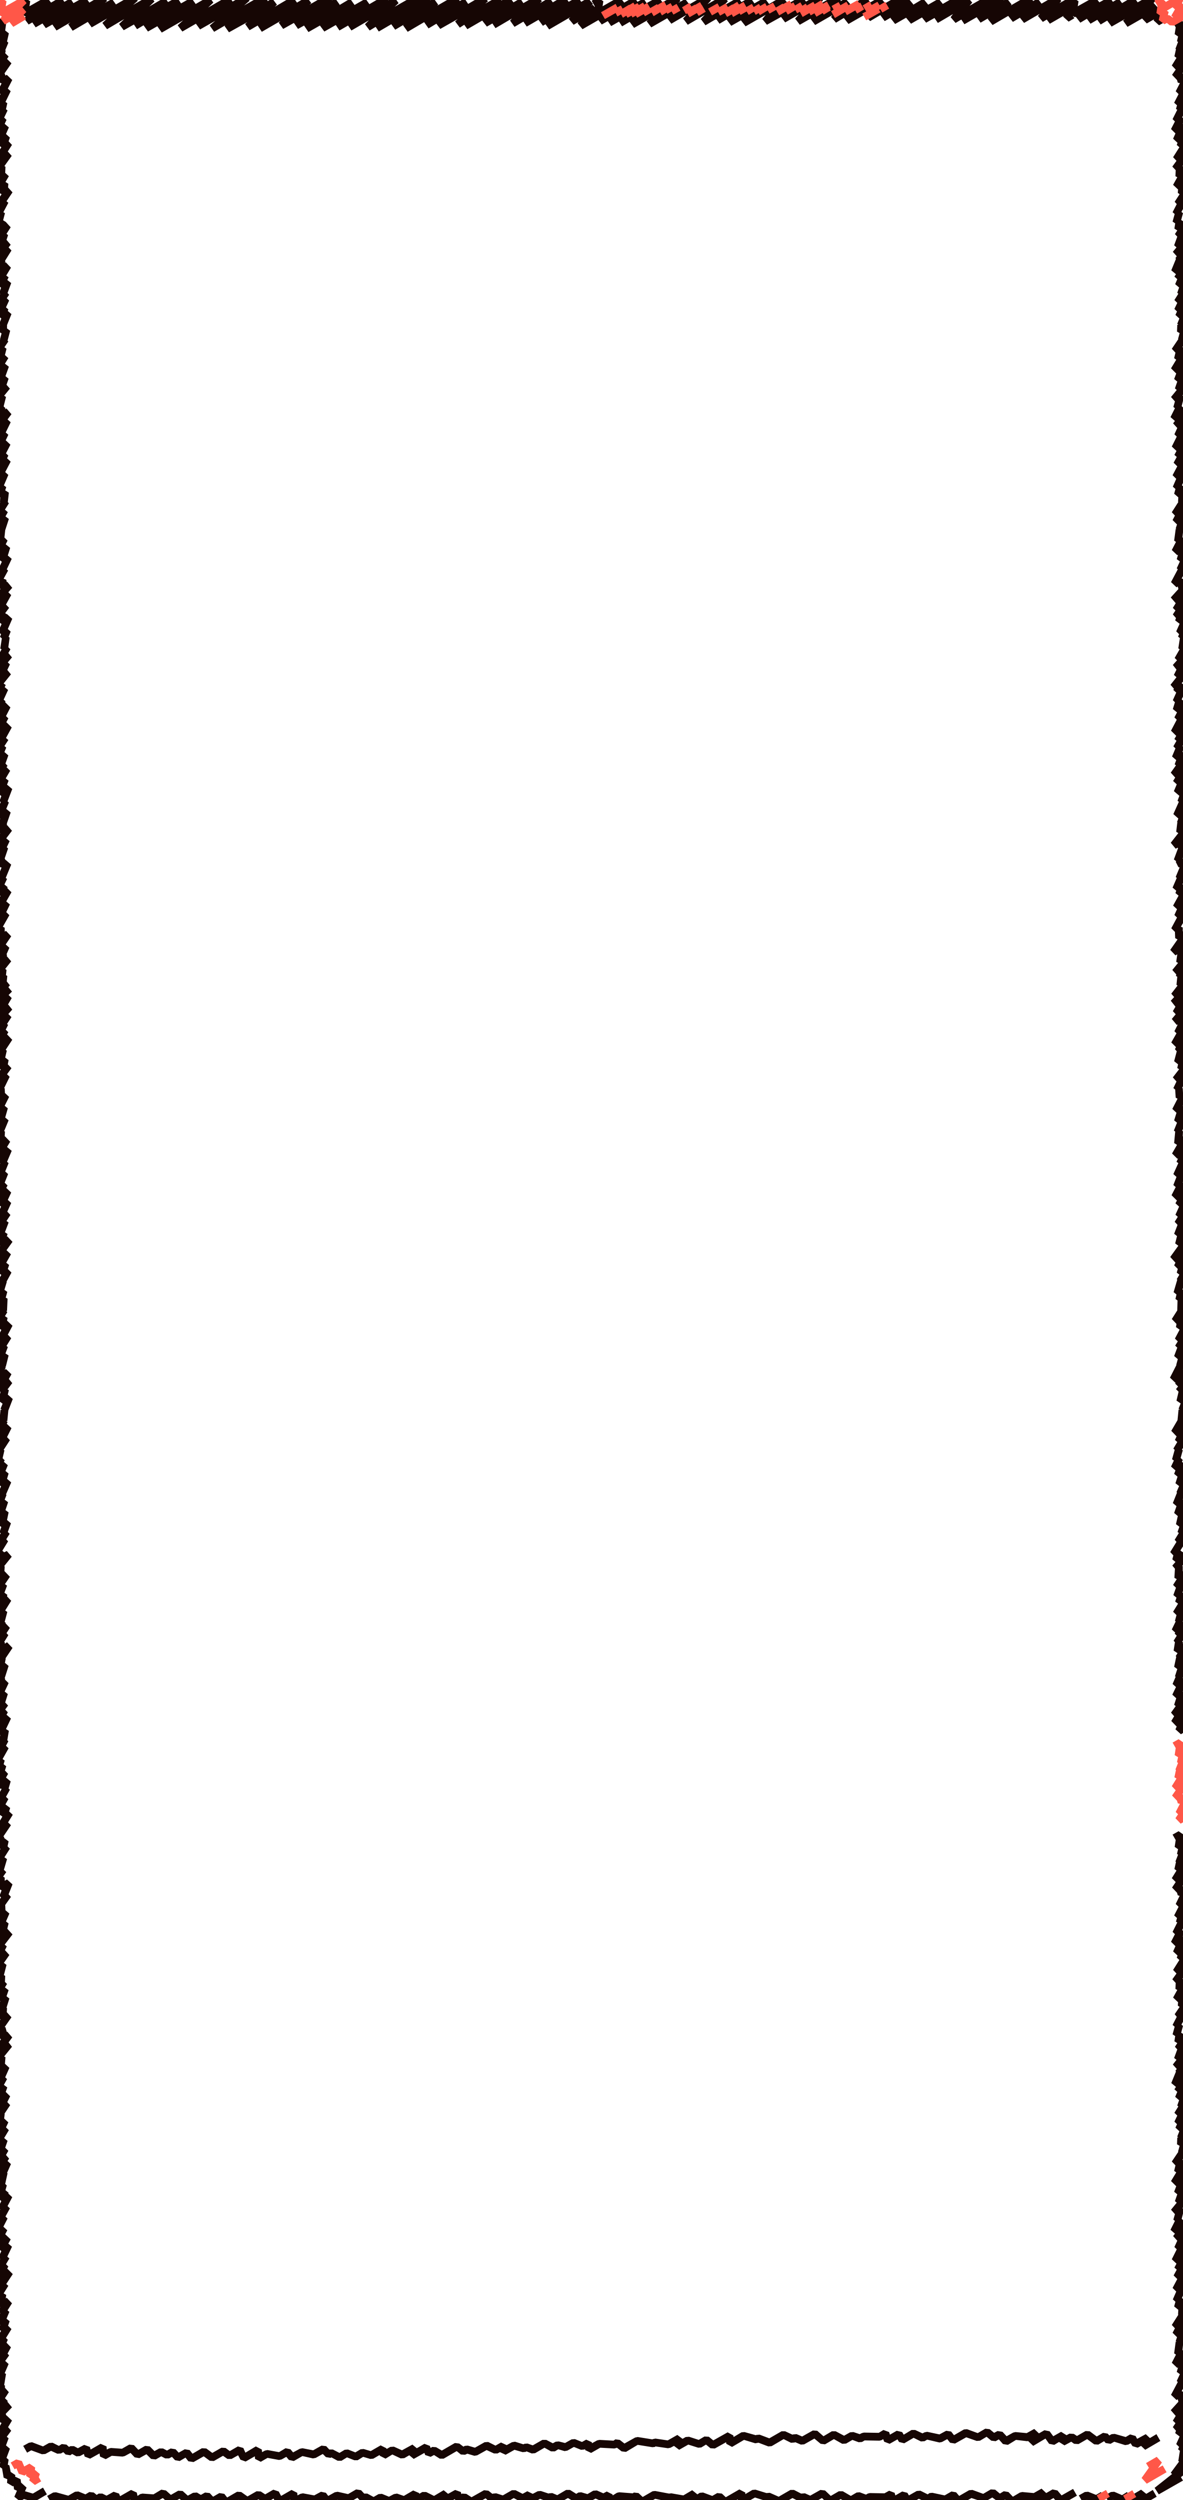 <?xml version="1.0" encoding="utf-8"?>
<!-- Generator: Adobe Illustrator 26.0.1, SVG Export Plug-In . SVG Version: 6.00 Build 0)  -->
<svg version="1.1" baseProfile="tiny" id="Layer_1" xmlns="http://www.w3.org/2000/svg" xmlns:xlink="http://www.w3.org/1999/xlink"
	 x="0px" y="0px" viewBox="0 0 454.1 959.1" overflow="visible" xml:space="preserve">
<g>
	<polygon fill="#160604" points="451.2,530.5 451.3,530.4 451.1,530.8 452.2,531.9 451.4,532.9 452.4,533.9 451.6,537.3 
		453.2,538.4 452.4,540.4 452.9,540.8 452.4,540.7 452,544.8 452,544.8 449.6,548.9 451.6,551 451.7,550.9 451,552.4 451.9,553.2 
		450.4,555.7 450.9,556.2 449.9,559.8 450.6,560.3 449.5,562.6 451.2,564.1 450.7,565.4 452,566.5 451.2,569 452.6,570.1 
		451.6,572.4 451.8,572.6 450.2,576.6 451.6,577.8 450.7,580.4 452.1,581.6 451.4,584.7 452.7,585.7 452,587.7 452.5,588.1 
		450.9,590.7 451.6,591.5 449.2,595.4 450.4,596.7 450,598.2 451.2,599.2 450,600.6 451,601.8 450.8,605.3 451.7,605.8 450.3,608 
		451.4,609.1 450.4,611.9 451.6,612.9 451.1,614.4 452.2,615.2 450.3,618.3 451.6,619.6 451,621.8 451.3,622 449.8,625.1 
		451.1,626.3 450.9,626.7 451.7,627.5 450.5,629.4 451,630 450.5,633.2 452,634.2 451.3,635.3 451.5,635.6 450.7,639.4 451.9,640.3 
		451,643.1 451.3,643.2 450.1,646 451.4,647.2 450,650.1 451.5,651.5 450.7,654 451.3,654.5 449.5,657 450.7,658.4 449.6,660.2 
		451.6,662.3 451.7,662.3 451.2,663.4 453.3,665.3 456.1,663.6 455.2,661.9 456.4,659.2 454.7,657.7 455.2,656.8 454.2,655.7 
		455.3,654.2 454.2,653 455.2,649.9 454,648.9 455.6,645.6 454.1,644.3 454.2,643.9 454,643.7 455.5,639 454.1,637.9 454.5,636.2 
		454.3,636.1 457,632.1 455,630 454,630.5 454.1,630 453.8,629.8 455.4,627.2 454.7,626.5 456.1,624.4 454.3,622.6 454.4,622.5 
		454,622.1 455,618.3 454.2,617.7 456.5,614 454.9,612.3 455,611.8 453.9,610.9 454.9,608.3 454.1,607.6 456,604.8 454,602.7 
		454,602.7 454,600.8 453.8,600.7 456.7,597.2 454.8,594.9 453.8,595.5 453.9,595.4 453.1,594.8 455.4,591.2 454.6,590.4 
		455.9,588.3 455.2,587.6 456.4,584.3 454.9,583 455.6,580.1 454.3,579.2 455.3,576.3 454,575.2 454.7,573.4 454.5,573.2 
		456.5,568.6 454.9,567.2 455.5,565.2 454.3,564.3 455.2,562 453.7,560.8 454,560.1 453.2,559.3 454,556.4 453.7,556.1 456,552.4 
		454.9,551.3 456.6,547.8 454.8,546.1 455.1,545.6 454.6,545.1 455,545.1 455.4,541 455.4,541 457.1,536.6 455.2,535 455.6,533.3 
		455.1,532.9 456.9,530.5 455.6,529 456.6,527.1 454.5,525.1 454,525.4 454.5,524.6 454.2,524.3 454.4,524.4 455.5,520 454.4,519.1 
		455.2,516.7 454.7,516.2 456.6,513.3 455.2,511.9 457,508.5 454.9,506.5 455.1,505.5 454.1,504.8 455.1,503.3 454.6,502.8 
		454.9,502.8 455.1,498.2 454.4,497.8 455,495.6 453.9,494.7 454.8,491.7 454.7,491.6 456.7,488.1 455.3,486.7 455.7,485.2 
		454.6,484.4 456.4,481.1 454.7,479.6 457,476.4 455,474.2 454.8,474.3 455.1,473.3 454.2,472.6 455.5,468.9 454.7,468.3 456.2,466 
		455,464.7 456.5,461.4 455.2,460.2 456.5,457.4 454.6,455.7 455.1,454.7 454,453.6 455.3,450.4 454.2,449.3 455.5,446.2 
		454.9,445.6 456.7,441.5 454.9,439.9 456.1,437.9 454.1,435.9 454,435.9 454.1,434 453.8,433.8 455.5,429.7 454.2,428.6 
		455.2,425.1 454,424.2 455.7,420.7 454.1,419.2 454,417.5 453.8,417.3 456,413.1 454.9,412.1 456.6,409.8 455.3,408.3 455.6,406.6 
		454.2,405.6 454.8,403 454.4,402.7 456.9,398.8 454.9,396.7 455.4,395.9 454.4,395 455.3,393.1 454.9,392.7 456.6,390.2 
		455.4,388.9 456.9,387.2 455.3,385.2 456.7,382.8 455.6,381.7 456.8,380.3 455.4,378.6 456,377.9 454.8,376.5 455,374.4 454.5,374 
		454.7,372 454.2,371.7 456.5,368.7 454.8,366.7 454.9,366.2 454.7,366 455.8,363.6 454.4,362.3 456.5,359.2 454.5,357 454,357.3 
		454,355.8 453.3,355.5 455.9,351 454.6,349.8 456,347 454.6,345.7 456.6,342.2 455,340.6 455.1,340.2 453.9,339.2 454.9,337.2 
		454.4,336.7 456.5,331.7 454.4,329.8 454.3,329.8 454,329.3 455.3,325.4 454.8,325 455.9,322.6 454.7,321.5 456.9,318.7 
		454.9,316.4 454.8,316.5 454.9,315.9 454.8,315.9 456.3,311.6 454.6,310.2 455.7,307.8 455.1,307.4 456.9,302.6 454.9,301 
		455.5,299.5 454.4,298.5 456.1,295.6 454.7,294.2 455.1,293.7 454.3,292.8 455.4,289.7 453.9,288.4 454.6,286.7 453.9,286.2 
		455.4,283.8 454.5,283 456.8,279 454.7,277 454.6,277.1 455.4,275.5 454.5,274.6 456.2,271.3 454.2,269.4 454.3,268.9 453.6,268.3 
		455.3,264.7 454.1,263.6 454.4,262.7 453.6,262.1 456.4,258.6 455,256.9 456,254.8 455.2,254 456.8,252.1 455.4,250.5 456.2,249 
		455.4,248.2 455.9,244.6 455.5,244.3 456.3,242.2 455.2,241.2 456.9,237.3 454.8,235.4 454.7,235.5 454.2,235.1 455.7,233.1 
		454.5,231.8 456.5,228.2 455.4,227.1 456.9,225.4 455,223.1 454.8,223.2 454.6,222.3 453.6,221.9 455.3,218.8 454.8,218.4 
		456.7,214.3 455.3,213.1 456.1,210.1 454.4,208.8 455.1,207.4 453.9,206.1 454.2,203.3 454.2,203.3 455.6,199 454.3,198 
		455.2,196.5 454.1,195.4 455.6,193.1 455.2,192.6 455.6,188.9 454.2,188 454.6,186.8 453.7,186.2 455.4,182.1 454.2,181 
		456.3,177.1 454.9,175.7 455.4,174.8 454.5,173.9 456.2,170.5 454.4,168.8 455.4,166.8 454.5,165.9 456.3,162 455.1,160.9 
		456.6,158.8 454.7,156.6 454.1,157 454.3,156.5 453.6,155.8 454.5,152.2 453.9,151.7 456,149.1 454.7,147.5 455.5,145.2 
		454.3,144.2 455.6,140.7 454.1,139.5 455.4,137.4 454.1,136.1 454.7,133.8 453.9,133.1 455.4,130.9 455.1,130.7 456.1,126.9 
		454.9,125.9 454.9,124.7 454.9,124.7 456.6,120.5 455.2,119.3 455.4,118.7 454.5,117.8 455.7,115.2 454.8,114.4 455.7,113 
		455.1,112.3 456.5,108.6 455,107.4 455.5,106.3 454.6,105.6 456.4,102.6 454.4,100.5 454.1,100.7 454.3,100.1 454.1,100 456.6,96 
		455.5,94.9 456.3,93.9 454.7,92 455.3,90.1 454.7,89.6 456.3,87.1 454.3,85 454.2,85.1 454.2,84.9 453.4,84.4 454.1,81.8 
		453.5,81.3 455.4,77.8 454.7,77.1 457,73.7 455.3,71.8 455.4,70.4 454.3,69.8 455.6,67.5 454.2,66.2 454.3,63.9 453.9,63.7 
		456.7,59.7 455.2,58.1 456.8,55.5 455.5,54.1 456,52.7 454.5,51.4 455.6,48.9 454,47.4 454.7,45.9 453.8,45 455.1,42.3 454.5,41.8 
		455,39.6 454.3,39 456.3,35 455.2,33.9 456.9,30.6 454.8,28.6 454.3,28.9 454,28.1 453.9,28.1 456.6,24.3 454.9,22.5 455.5,21.6 
		454.2,20.3 454.4,19.4 454.2,19.3 455.4,16.3 454.9,15.9 455.6,12.7 454.2,11.6 454.6,8.6 452.4,7.1 450.1,8.4 451.3,10.5 
		450.9,13.1 452.2,14 451.8,15.8 452.2,16.1 451.2,18.7 451.4,18.9 450.8,21.6 451.6,22.2 449.8,25.1 451.3,26.7 449.9,28.7 
		451.8,30.7 452.1,31.7 452.9,31.9 451.3,35 452.4,36.1 450.7,39.4 451.8,40.4 451.4,41.8 451.9,42.1 450.1,45.7 451,46.6 
		449.5,49.5 451.2,51.2 450.3,53.2 452,54.8 451.7,55.6 452.7,56.5 450.3,60.3 451.6,61.7 450,63.9 451.3,65.3 451.2,67.6 451.9,68 
		450.3,70.9 452.2,72.7 452.1,74 452.8,74.5 450.9,77.4 451.7,78.3 450.1,81.4 450.9,82.1 450.1,85 451.1,85.7 450.8,87.7 
		451.9,88.4 451,89.8 451.9,90.8 450.7,94.1 451.6,94.9 450.2,96.6 451.7,98.3 451.2,99 451.4,99.3 449.6,103.7 451.4,105.2 
		450.8,106.1 451.9,107.1 451.1,109 452.6,110.3 451.9,112.3 452.3,112.7 450.8,115.1 451.9,116.2 450.8,118.5 451.8,119.5 
		451.2,120.8 452.7,122.2 451.9,124.2 452.3,124.6 451.9,124.6 451.8,127.2 452.8,127.8 452.2,130 452.3,130.1 449.8,133.8 
		451.2,135.3 450.7,137.4 451.5,138 449.5,141.3 451.5,143.3 450.7,145.4 451.9,146.4 451,149 451.7,149.6 449.5,152.3 451,154 
		450.4,156.1 451,156.6 449.3,160 451,161.5 450.3,162.4 451.9,164.2 450.8,166.6 451.7,167.5 449.8,171.3 451.6,173 450.8,174.5 
		451.7,175.3 450.5,177.5 451.9,178.9 450.1,182.3 451.5,183.7 450.2,186.7 451.2,187.6 450.7,189.4 452.3,190.8 452.2,192.5 
		452.3,192.6 449.8,196.5 451,197.8 450.1,199.5 451.8,201.2 451.3,202.7 451.6,203 451.3,202.9 450.7,207.4 451.4,207.9 449.8,211 
		451.9,213 452.2,212.8 451.7,214.5 452.9,215.4 451.7,218 452.1,218.4 449.5,223.3 451.6,225.3 452.1,225 452.3,225.9 452.4,225.9 
		449.4,229.2 451.3,231.4 450.2,233.2 451.2,234.2 450.2,235.7 451.4,237.1 451.1,238 452.8,239.3 451.5,242.2 452.6,243.3 
		452.2,244.2 452.9,244.8 452.3,248.7 452.8,249.1 450.9,252.4 451.8,253.3 450.2,255.1 451.6,256.9 450.6,258.9 451.6,259.8 
		449.3,262.7 450.6,264.2 450.4,264.7 451.5,265.7 450.2,268.6 451,269.4 450.2,272 451.8,273.3 450.8,275.2 451.7,276.1 
		449.5,280.3 451.5,282.3 450.8,283.5 451.6,284.2 450.4,286.3 451.2,287.1 449.9,290.2 451.5,291.6 450.9,293.2 451.4,293.6 
		449.4,296.4 451.1,298.3 450.3,299.6 451.7,300.9 450.6,303.5 452.7,305.3 452,307.2 452.5,307.6 450.4,312.3 452.3,314 
		451.8,315.4 452.1,315.6 451.9,315.6 451.5,319.1 452.3,319.6 449.4,323.3 451.3,325.6 452,325.2 452.2,325.4 450.6,329.7 
		451.5,330.4 451.3,330.6 452.3,332.6 452.8,332.8 451.3,336.4 451.7,336.8 450.1,340.5 451.5,341.7 451.2,342.6 452.4,343.6 
		450.3,347.4 451.8,348.8 450.8,351 451.8,352 449.6,356.1 451,357.5 451.1,359.9 452,360.4 449.2,364.4 451.2,366.5 451.9,366.1 
		451.5,369 452.2,369.4 450,372.1 451.5,373.8 451.4,374.4 451.9,374.7 451.6,377.8 452,378.1 449.6,381.2 450.7,382.5 449.4,383.9 
		451.2,386.2 450.2,387.9 451.3,389.1 449.8,390.9 451.7,393.2 452.1,393 450.8,395.6 451.6,396.4 449.6,399.9 451.4,401.7 
		451,402.5 451.7,403.3 450.7,407.1 452.2,408.3 451.9,409.7 452.6,410.2 450.2,413.3 451.6,414.9 450.4,417.4 451.1,418 
		451.3,421.1 452,421.5 450,425.4 451.6,426.9 450.7,429.8 451.8,430.7 450.6,433.7 451.1,434.1 450.7,438.5 451.8,439.2 
		449.9,442.5 451.9,444.5 452.2,444.4 451.6,445.7 452.3,446.2 450.4,450.4 451.6,451.5 450.4,454.6 451.3,455.4 449.7,458.5 
		451.7,460.5 451.8,460.5 451.2,461.6 452.6,462.9 451.2,466 452.1,466.8 450.9,468.7 452,469.9 450.7,473.3 451.8,474.2 451.1,477 
		452.3,477.9 449.2,482.2 451.2,484.4 451.2,484.4 450.7,485.4 452.1,486.8 451.7,488.2 452.7,489 451.7,490.7 451.9,490.9 
		450.5,495.7 451.6,496.6 451.2,498.3 452,498.9 451.9,502.7 451.9,502.7 449.8,506 451.6,507.9 451.4,509.1 452.8,510.1 451,513.5 
		452.1,514.6 451.1,516.2 451.9,517 450.7,520.2 452.1,521.4 451.5,523.6 451.6,523.6 449.1,528.5 	"/>
	<polygon fill="#160604" points="440,956.7 438,955.1 433.6,957.7 432.6,956 430.7,957.2 427.7,955.9 426.4,956 424.1,957.3 
		425.6,959.9 427.2,959 430.2,960.2 431.5,960.1 433,959.3 433.9,960.9 436.6,959.4 438.6,960.9 444,957.8 442.5,955.2 	"/>
	<polygon fill="#160604" points="455.3,767.2 455.4,765.8 454.3,765.2 455.6,762.9 454.2,761.6 454.3,759.3 453.9,759.1 
		456.7,755.1 455.2,753.5 456.8,750.9 455.5,749.5 456,748.1 454.5,746.8 455.6,744.2 454,742.8 454.7,741.3 453.8,740.4 
		455.1,737.7 454.5,737.2 455,735 454.3,734.4 456.3,730.4 455.2,729.3 456.9,726 454.8,724 454.3,724.3 454,723.5 453.9,723.5 
		456.6,719.7 454.9,717.9 455.5,717 454.2,715.7 454.4,714.8 454.2,714.7 455.4,711.7 454.8,711.3 455.6,708.1 454.2,707 454.6,704 
		452.4,702.5 450.1,703.8 451.3,705.9 450.9,708.5 452.2,709.4 451.8,711.2 452.2,711.5 451.2,714.1 451.4,714.3 450.8,717 
		451.6,717.6 449.8,720.5 451.3,722 449.9,724.1 451.8,726.1 452.1,727.1 452.8,727.3 451.3,730.4 452.4,731.5 450.7,734.8 
		451.8,735.8 451.4,737.2 451.9,737.5 450.1,741.1 451,742 449.5,744.9 451.2,746.6 450.3,748.6 452,750.2 451.7,751 452.7,751.9 
		450.3,755.7 451.6,757.1 450,759.3 451.3,760.7 451.2,763 451.9,763.4 450.3,766.3 452.2,768.1 452.1,769.4 452.8,769.9 
		450.9,772.7 451.7,773.7 450.1,776.8 450.9,777.5 450.1,780.4 451.1,781.1 450.8,783.1 451.9,783.8 451,785.2 451.9,786.2 
		450.7,789.5 451.6,790.2 450.2,792 451.7,793.7 451.2,794.4 451.4,794.7 449.6,799.1 451.4,800.6 450.8,801.5 451.9,802.5 
		451.1,804.4 452.6,805.7 451.9,807.7 452.3,808.1 450.8,810.5 451.9,811.6 450.8,813.9 451.8,814.9 451.2,816.2 452.7,817.6 
		451.9,819.6 452.3,820 451.9,820 451.8,822.6 452.8,823.2 452.2,825.4 452.3,825.5 449.8,829.2 451.2,830.7 450.7,832.8 
		451.5,833.4 449.5,836.7 451.5,838.7 450.7,840.8 451.9,841.8 451,844.4 451.7,845 449.5,847.7 451,849.4 450.4,851.5 451,852 
		449.3,855.4 451,856.9 450.3,857.8 451.9,859.6 450.8,862 451.7,862.9 449.8,866.7 451.6,868.4 450.8,869.9 451.7,870.7 
		450.5,872.9 451.9,874.3 450.1,877.7 451.5,879.1 450.2,882.1 451.2,883 450.7,884.8 452.3,886.1 452.2,887.9 452.3,888 
		449.8,891.9 451,893.2 450.1,894.9 451.8,896.6 451.3,898.1 451.7,898.4 451.3,898.3 450.7,902.8 451.4,903.3 449.8,906.4 
		451.9,908.4 452.2,908.2 451.7,909.9 452.9,910.8 451.7,913.4 452.1,913.8 449.5,918.7 451.6,920.7 452.1,920.4 452.3,921.3 
		452.4,921.3 449.4,924.6 451.3,926.8 450.2,928.6 451.2,929.6 450.2,931.1 451.4,932.5 451.1,933.4 452.8,934.7 451.5,937.6 
		452.6,938.7 452.2,939.6 452.9,940.2 452.3,944.1 452.6,944.3 449.4,948.6 449.9,949.1 443.2,954.4 444.8,956.9 454.1,951.6 
		453.3,950.3 456.6,947.7 455.3,945.7 456.1,944.6 455.4,943.8 455.9,940 455.5,939.7 456.3,937.6 455.2,936.6 456.9,932.7 
		454.8,930.8 454.7,930.9 454.2,930.5 455.7,928.5 454.5,927.2 456.5,923.6 455.4,922.5 456.9,920.8 455,918.5 454.8,918.6 
		454.6,917.7 453.6,917.3 455.3,914.2 454.8,913.7 456.7,909.7 455.3,908.5 456.1,905.5 454.4,904.2 455.1,902.8 453.9,901.5 
		454.2,898.7 454.2,898.7 455.6,894.4 454.3,893.4 455.2,891.9 454.1,890.8 455.6,888.4 455.2,888 455.6,884.3 454.2,883.4 
		454.6,882.2 453.7,881.6 455.4,877.5 454.2,876.4 456.3,872.5 454.9,871.1 455.4,870.2 454.5,869.3 456.2,865.9 454.4,864.2 
		455.4,862.2 454.5,861.3 456.3,857.4 455.1,856.3 456.6,854.2 454.7,852 454.1,852.4 454.3,851.9 453.6,851.2 454.5,847.6 
		453.9,847.1 456,844.4 454.7,842.9 455.5,840.6 454.3,839.6 455.6,836.1 454.1,834.9 455.4,832.8 454.1,831.5 454.7,829.2 
		453.9,828.5 455.4,826.3 455.1,826.1 456.1,822.3 454.9,821.3 454.9,820.1 454.9,820.1 456.6,815.9 455.2,814.7 455.4,814.1 
		454.5,813.2 455.7,810.6 454.8,809.8 455.7,808.4 455.1,807.7 456.5,804 455,802.8 455.5,801.7 454.6,801 456.4,798 454.4,795.9 
		454.1,796.1 454.3,795.5 454.1,795.4 456.6,791.4 455.5,790.3 456.3,789.2 454.7,787.3 455.3,785.5 454.7,785 456.3,782.5 
		454.3,780.4 454.2,780.5 454.2,780.3 453.4,779.8 454.1,777.2 453.5,776.7 455.4,773.2 454.7,772.5 457,769.1 	"/>
	<polygon fill="#160604" points="420.7,957.1 417.7,955.9 416.4,956 414.1,957.3 415.6,959.9 417.2,959 420.2,960.2 421.5,960.1 
		424.1,958.6 422.6,956 	"/>
	<polygon fill="#160604" points="407.5,957.3 405.9,955.4 404,955 401.6,956.4 399.8,954.7 396.8,956.4 392.4,956 391.5,956.2 
		388.8,957.8 387.1,956 385.3,955.7 383.8,956.6 382,955.1 380.3,955 377.4,956.7 373.3,955.2 372,955.3 368.2,957.5 367,956.1 
		365.2,955.8 362.6,957.3 357.9,956.3 356.8,956.4 356.1,956.9 353.3,955.5 351.9,955.6 348.9,957.3 348.3,956.3 346.3,955.8 
		343.7,957.3 343.4,956.3 341.3,955.5 339.5,956.5 333.9,956.4 333.1,956.6 332.4,957 330,956.1 328.8,956.2 326.6,957.5 
		323.5,955.7 322,955.7 318.9,957.5 316.7,955.4 314.9,955.2 311,957.4 309,956.5 307.6,956.6 307.5,956.6 304.8,955.2 303.4,955.2 
		298.9,957.8 295.5,956.3 294.2,956.4 290,955.1 288.8,955.2 286.1,956.8 286.1,956.2 283.8,955 278.6,958 277.1,956.6 275.3,956.4 
		273.4,957.5 269.9,956.2 268.6,956.3 267.7,956.9 265.7,955.3 262.3,957.3 257.7,956.5 256.8,956.6 251.5,955.6 250.5,955.7 
		246.7,957.9 245.1,956.4 243.3,956.2 242.9,956.5 237.7,956.1 236.8,956.3 235.2,957.3 235.1,956.9 232.9,955.8 231.6,956.5 
		229.1,955.4 227.7,955.5 225.5,956.8 223.1,956.1 222,956.2 221.2,956.7 218.8,955.2 217.3,955.2 213.9,957.2 212,956.4 
		210.7,956.5 210.6,956.6 207.6,955.6 206.4,955.7 204.5,956.7 202.4,955.7 200.6,956.7 197.9,955.3 196.5,955.3 193,957.3 
		190.5,956.5 189.3,956.6 189,956.7 187.5,955.5 185.8,955.3 181,958 179,956.7 177.4,956.6 177.1,956.8 176.9,956 174.7,955.2 
		172,956.7 170.3,955.3 166.6,957.5 163.6,956 162.1,956 160.9,956.7 160.9,956.4 158.6,955.4 155,957.5 152.4,956.6 151.2,956.8 
		149.3,957.8 146.6,956.7 145.3,956.8 143.4,957.9 141,956.6 139.8,956.6 138.6,955.3 136.7,955 133.6,956.8 129.6,955.9 
		128.5,956.1 126,957.5 125.1,956.3 123.2,955.9 120.6,957.3 116.3,956.5 115.3,956.7 114.2,957.3 114.1,956.3 111.9,955.2 
		107.9,957.5 107,955.8 104.9,955.1 101.8,956.9 100.1,955.8 98.5,955.7 95,957.7 92.6,956 91,955.9 87.2,958.1 86.1,956.7 
		84.2,956.4 81.8,957.8 80.5,956.4 78.7,956.2 77.1,957.1 75.6,956.2 74.1,956.3 72.1,957.4 70.1,955.6 68.4,955.5 65.6,957.1 
		63.7,955.4 61.9,955.1 58.9,956.9 54.7,956.6 53.8,956.8 52.8,957.5 52.5,956.2 50.3,955.2 46.1,957.6 45.7,956.6 43.6,955.9 
		40.9,957.4 39.3,956.6 37.9,956.6 37.1,957.1 36,956.2 34.3,956 32.8,956.9 30.1,955.8 28.8,955.9 26.2,957.4 21.5,956.1 
		20.4,956.2 18.1,957.5 19.6,960.1 21.3,959.1 25.9,960.5 27.1,960.3 29.7,958.8 32.3,959.9 33.6,959.8 34.9,959.1 35.9,960.1 
		37.7,960.2 38.7,959.6 40.3,960.4 41.7,960.4 43.5,959.4 43.9,960.4 46.1,961.1 50,958.9 50.3,960.1 52.5,961.1 54.9,959.7 
		59.2,959.9 60,959.7 62.5,958.3 64.3,960 66.1,960.2 68.9,958.6 71,960.4 72.7,960.6 74.9,959.3 76.4,960.1 77.9,960.1 79.1,959.4 
		80.4,960.7 82.3,961 84.6,959.6 85.8,961 87.7,961.3 91.6,959 94,960.7 95.7,960.8 99.2,958.8 100.9,959.9 102.5,960 105,958.5 
		105.9,960.3 108,960.9 111.4,958.9 111.5,959.9 113.8,961.1 116.3,959.6 120.7,960.4 121.7,960.2 123.5,959.2 124.4,960.4 
		126.4,960.8 129.5,959 133.5,959.9 134.6,959.7 137.2,958.2 138.3,959.4 140.2,959.7 140.3,959.6 142.7,960.9 144.2,960.9 
		146.1,959.8 148.8,960.9 150.2,960.8 152.1,959.7 154.8,960.5 156,960.4 158.2,959.1 158.3,959.4 160.5,960.4 163,959 166,960.5 
		167.4,960.5 169.1,959.5 170.8,960.9 174.6,958.7 174.8,959.5 177,960.3 178.1,959.7 180.1,961.1 181.7,961.1 186.4,958.4 
		187.8,959.7 189.6,959.9 190.2,959.5 192.8,960.4 194,960.2 197.2,958.3 199.9,959.8 201.3,959.7 202,959.4 204.1,960.5 
		207.3,958.6 210.2,959.7 211.5,959.5 211.5,959.5 213.4,960.3 214.7,960.2 218,958.3 220.3,959.7 221.9,959.7 222.9,959.1 
		225.2,959.8 226.4,959.7 228.6,958.5 231.1,959.6 232.4,959.5 232.5,959.9 234.7,961 237.9,959.1 243.1,959.5 243.8,959.4 
		245.4,960.9 247.2,961.1 251.5,958.6 256.7,959.7 257.7,959.5 262.3,960.3 263.3,960.1 264.3,959.6 266.3,961.1 269.5,959.3 
		273,960.6 274.3,960.4 275.9,959.5 277.4,960.9 279.2,961.1 283.2,958.8 283.2,959.4 285.4,960.6 289.8,958.1 293.9,959.4 
		294.9,959.3 298.4,960.9 299.8,960.8 304.2,958.3 306.9,959.7 308.3,959.6 308.4,959.6 310.4,960.5 311.8,960.4 315.5,958.3 
		317.7,960.4 319.5,960.6 322.7,958.7 325.8,960.5 327.3,960.5 329.6,959.2 332,960 333.3,959.9 334.2,959.4 339.8,959.5 
		340.6,959.3 341.2,959 341.5,960 343.6,960.8 346.5,959.1 347.1,960.1 349.2,960.6 352.7,958.6 355.5,959.9 356.9,959.9 
		357.8,959.3 362.5,960.3 363.6,960.2 365.6,959 366.7,960.4 368.6,960.8 372.9,958.3 377.1,959.7 378.3,959.6 380.9,958.1 
		382.8,959.5 384.4,959.7 385.8,958.9 387.5,960.7 389.3,961 392.6,959.1 397,959.5 397.5,959.3 399.4,961.1 404.4,958.3 
		405.9,960.2 407.8,960.6 413.4,957.4 411.9,954.8 	"/>
	<polygon fill="#160604" points="420,937.7 421.6,937.8 423.8,936.5 424.4,937.2 426.3,937.5 427.7,936.7 431.9,938 433.1,937.8 
		434,937.3 434.7,938.4 436.7,939 438,938.3 439.6,939.8 445.4,936.4 443.9,933.8 441.4,935.3 439.8,933.8 436.5,935.6 435.9,934.5 
		433.8,933.9 432.1,934.9 427.9,933.7 426.7,933.8 425.8,934.3 425.2,933.6 423.4,933.3 421,934.7 418.3,932.7 416.7,932.6 
		413.4,934.5 412.2,933.7 410.5,933.6 409.4,934.2 407.3,932.9 404.3,934.6 402.9,932.7 400.9,932.3 398.8,933.5 397,931.8 
		394.1,933.4 389.8,933 388.9,933.2 386.4,934.6 384.8,932.9 382.9,932.6 381.6,933.3 379.9,931.9 378.2,931.7 375.3,933.4 
		371.2,931.9 370,932 366.2,934.2 365.1,932.8 363.2,932.5 360.6,933.9 355.9,932.9 354.9,933.1 354.1,933.5 351.3,932.2 
		349.9,932.2 346.9,934 346.3,933 344.2,932.5 341.6,934 341.3,933 339.1,932.2 337.3,933.3 331.6,933.2 330.8,933.4 330,933.8 
		327.6,933 326.3,933.1 324,934.4 320.8,932.7 319.3,932.7 316.1,934.6 313.7,932.5 312,932.4 307.9,934.7 305.8,933.8 304.4,933.9 
		304.2,934 301.4,932.7 300,932.7 295.3,935.4 291.6,934 290.3,934.1 290.1,934.2 285.8,933 284.6,933.1 281.6,934.9 281.5,934.3 
		279.3,933.1 273.8,936.2 272.1,934.8 270.4,934.7 268.2,936 264.5,934.8 263.2,934.9 262,935.6 260,934.1 256.3,936.2 251.6,935.5 
		250.6,935.7 250.4,935.8 244.8,934.9 243.8,935.1 239.7,937.4 237.9,936 236.2,935.8 235.5,936.3 230.1,936 229.2,936.2 
		227.2,937.3 227.2,936.9 225,935.9 223.4,936.8 220.7,935.7 219.4,935.8 216.9,937.2 214.5,936.6 213.3,936.7 212.2,937.3 
		209.7,936 208.2,936 204.5,938.1 202.5,937.4 201.3,937.5 200.9,937.7 197.7,936.7 196.5,936.9 194.5,938 192.3,937 190.2,938.2 
		187.4,936.8 186,936.9 182.3,939 179.6,938.2 178.4,938.3 177.9,938.6 176.3,937.4 174.6,937.2 169.6,940.1 167.4,938.8 
		165.9,938.7 165.3,939.1 165,938.3 162.9,937.5 160,939.2 158.3,937.8 154.3,940 151.2,938.6 149.8,938.7 148.4,939.5 148.3,939.2 
		146.1,938.1 142.3,940.3 139.6,939.5 138.4,939.6 136.4,940.8 133.6,939.7 132.3,939.8 130.3,941 127.8,939.7 126.4,939.7 
		125.2,938.4 123.4,938.2 120.2,940 116.1,939.2 115.1,939.4 112.5,940.8 111.5,939.6 109.6,939.2 107.1,940.7 102.7,939.9 
		101.7,940.1 100.6,940.7 100.5,939.7 98.2,938.5 94.2,940.9 93.4,939.1 91.3,938.5 88.2,940.3 86.6,939.1 85,939 81.5,941 
		79.2,939.3 77.5,939.2 73.9,941.3 72.8,939.9 70.9,939.6 68.6,940.9 67.4,939.6 65.5,939.3 64.1,940.1 62.6,939.3 61.1,939.3 
		59.3,940.3 57.5,938.5 55.7,938.3 53.1,939.8 51.4,938 49.6,937.8 46.8,939.4 42.6,939.1 41.8,939.3 41,939.7 40.9,938.5 
		38.6,937.5 34.8,939.7 34.5,938.7 32.3,937.9 29.9,939.2 28.4,938.4 27,938.4 26.5,938.7 25.5,937.8 23.7,937.6 22.6,938.3 
		20.2,937.1 18.8,937.2 16.5,938.5 12.3,936.9 11.1,937.1 8.9,938.3 10.4,940.9 12,940 16.1,941.5 17.4,941.4 19.6,940.2 22,941.3 
		23.4,941.2 24.3,940.7 25.2,941.6 27,941.9 27.7,941.4 29.3,942.3 30.7,942.2 32.2,941.4 32.5,942.4 34.6,943.2 38.2,941.2 
		38.4,942.4 40.6,943.4 42.9,942.1 47,942.4 47.9,942.2 50.1,941 51.7,942.7 53.5,943 56.2,941.5 58,943.3 59.8,943.5 61.9,942.3 
		63.4,943.1 64.9,943.1 66,942.5 67.2,943.8 69,944.1 71.2,942.8 72.3,944.2 74.3,944.5 78.2,942.3 80.5,944 82.1,944.1 85.6,942.1 
		87.3,943.3 88.9,943.3 91.4,941.9 92.3,943.6 94.3,944.3 97.8,942.3 97.9,943.3 100.1,944.4 102.7,942.9 107.1,943.7 108.1,943.5 
		109.9,942.5 110.9,943.7 112.8,944.1 116.1,942.2 120.1,943.1 121.2,942.9 123.9,941.4 125.1,942.6 126.9,942.9 127.2,942.7 
		129.6,944 131.1,944 133.2,942.7 136,943.8 137.3,943.8 139.4,942.5 142.1,943.3 143.3,943.2 145.7,941.8 145.8,942.1 148,943.2 
		150.6,941.6 153.8,943.1 155.2,943 157.1,941.9 158.8,943.3 162.9,941 163.2,941.8 165.3,942.5 166.6,941.8 168.8,943.2 
		170.3,943.2 175.3,940.3 176.9,941.6 178.5,941.7 179.4,941.3 182.1,942.1 183.2,941.9 186.8,939.9 189.6,941.2 191,941.2 
		191.9,940.7 194.1,941.7 197.5,939.8 200.6,940.7 201.8,940.6 202.1,940.4 204.1,941.2 205.4,941.1 209,939 211.5,940.4 213,940.4 
		214.3,939.6 216.7,940.3 217.8,940.1 220.3,938.7 223,939.8 224.3,939.7 224.6,939.5 224.6,939.9 226.9,941 230.4,939 235.8,939.3 
		236.6,939.1 236.8,939 238.6,940.4 240.3,940.6 244.8,937.9 250.4,938.8 251.4,938.7 251.6,938.5 256.4,939.2 257.4,939 
		258.7,938.3 260.7,939.8 264.2,937.8 268,939 269.2,938.9 271,937.8 272.7,939.2 274.4,939.3 278.7,936.9 278.8,937.5 281,938.7 
		285.6,936 289.9,937.3 291.1,937.1 291.2,937.1 294.9,938.5 296.2,938.4 300.8,935.7 303.6,937.1 305,937 305.3,936.9 307.4,937.8 
		308.7,937.7 312.6,935.5 315,937.5 316.7,937.7 320.1,935.7 323.3,937.5 324.8,937.4 327.2,936 329.6,936.9 330.9,936.8 
		331.9,936.2 337.6,936.3 338.4,936.1 339,935.7 339.4,936.7 341.5,937.5 344.5,935.8 345.1,936.8 347.1,937.3 350.7,935.2 
		353.5,936.6 354.9,936.5 355.9,935.9 360.6,937 361.6,936.8 363.6,935.7 364.7,937.1 366.6,937.4 370.9,935 374.9,936.4 
		376.2,936.3 378.7,934.8 380.5,936.3 382.2,936.5 383.4,935.8 385,937.6 386.9,937.9 390,936 394.3,936.5 394.6,936.4 396.6,938.3 
		401.3,935.5 402.7,937.5 404.7,937.9 406.5,936.8 408.6,938.1 411.2,936.7 412.3,937.5 414,937.6 417.3,935.7 	"/>
	<polygon fill="#160604" points="7.9,5.1 9.9,6.4 9.2,7 11,9.4 12.4,8.6 13.7,10.5 16.3,9 17.6,10.8 20.1,9.4 21.7,11.7 27,8.6 
		26.2,9.3 27.9,11.8 33.7,8.4 35.2,10.5 41.1,7.1 39.3,8.8 41.1,11.2 47.7,7.3 45.7,9.2 47.5,11.6 51.4,9.4 52.6,11.2 55.1,9.7 
		56.8,12.1 60.5,10 60.4,10.1 62.1,12.5 70.3,7.8 68.2,9.7 70,12.1 75.2,9.1 76.8,11.3 82.6,8 80.5,9.8 82.2,12.2 86.5,9.7 86.2,10 
		87.9,12.4 94.9,8.5 94.1,9.2 95.8,11.6 98.9,9.8 100.5,12.2 107.6,8.1 107,8.7 108.7,11.1 112.8,8.8 114.4,11.1 116.9,9.7 
		116.7,9.8 118.4,12.3 122.8,9.8 124.5,12.1 128.9,9.6 130.3,11.7 133.6,9.8 134.9,11.7 141.6,7.8 140.1,9.3 141.9,11.7 144.2,10.3 
		145.4,12.1 150.2,9.3 151.7,11.4 155.1,9.4 154.7,9.7 156.5,12.2 162.8,8.5 164.5,10.9 167.5,9.1 169,11.1 175.7,7.3 174.7,8.2 
		176.5,10.6 178.2,9.5 179.4,11.2 185.1,7.9 186.9,10.2 189,9 190.2,10.8 196.5,7.1 195.8,7.9 197.5,10.3 200.9,8.3 202.2,10.2 
		206.7,7.6 208.4,9.9 209.4,9.3 210.8,11.3 218.9,6.6 218.3,7.2 220.2,9.5 222.1,8.4 221.7,8.9 223.6,11.2 229.7,7.7 231,9.4 
		233.3,8.1 234.6,10 237.6,8.3 238.8,10.1 241.7,8.4 243.4,10.7 249,7.5 248.2,8.1 250,10.5 256.1,7 257.7,9.1 263.5,5.7 262.2,7.1 
		264,9.5 270.5,5.7 269,7.3 270.8,9.7 274.9,7.3 276.2,9.1 278.9,7.5 280.7,9.9 284.6,7.7 284.4,7.8 286.2,10.1 293.9,5.7 
		292.6,7.3 294.4,9.5 299.8,6.5 301.4,8.6 306.6,5.6 305.2,7.1 307,9.5 311.4,7 311.1,7.2 312.9,9.6 319.5,5.8 319,6.5 320.9,8.7 
		323.9,6.9 325.7,9.2 332.5,5.3 332,5.9 334,8.1 337.9,5.8 339.6,8.1 342,6.7 341.8,6.9 343.6,9.2 347.8,6.8 349.7,9.1 353.9,6.7 
		355.5,8.7 358.7,6.9 360,8.8 365.8,5.4 364.9,6.6 366.8,8.8 369,7.5 370.2,9.3 374.9,6.6 376.4,8.7 379.5,6.9 379.1,7.2 381,9.6 
		387,6.1 388.8,8.4 391.5,6.8 393.1,8.8 399.1,5.3 398.4,6.1 400.3,8.4 401.8,7.5 403,9.1 408.2,6.1 408.1,6.4 410.2,8.3 412.4,7 
		411.8,6.1 412.6,6.6 412.9,6.4 414.7,8.7 417.2,7.2 418.6,9.1 421.2,7.6 422.5,9.4 425,7.9 426.7,10.2 431.8,7.3 431.1,7.9 
		432.8,10.3 438.4,7.1 440.2,9 443,7.4 442.8,7.8 444.9,9.7 448.1,7.9 447,6.1 447.9,4.3 445.8,2.3 444.5,3 442.8,1.1 443.6,0.4 
		441.8,-2 436.7,0.9 435.1,-1.4 430.7,1.2 429.4,-0.6 427.2,0.7 425.8,-1.2 422,0.9 420.3,-1.3 413.7,2.4 414,0.5 411.8,-1 
		411.5,-0.8 411.1,-1.3 406.7,1.2 407.4,0.4 405.5,-1.9 399.8,1.4 398.3,-0.6 396.6,0.4 394.9,-1.9 388,2.1 388.3,1.7 386.5,-0.6 
		385.3,0.1 383.8,-2 380.6,-0.2 379.4,-1.9 372.2,2.2 373.2,1 371.3,-1.2 369.1,0 367.8,-1.9 361.9,1.5 360.3,-0.5 356.3,1.8 
		354.4,-0.5 350.4,1.9 350.6,1.7 348.7,-0.6 347.6,0 345.9,-2.3 339.2,1.6 339.6,1 337.7,-1.2 334.1,0.9 332.3,-1.4 325.9,2.3 
		326.4,1.6 324.5,-0.6 322.6,0.5 322.8,0.3 321.1,-2.1 314.5,1.7 315.9,0.2 314.1,-2.1 309.4,0.6 307.7,-1.6 300.7,2.5 302.1,0.9 
		300.2,-1.4 295.1,1.6 295.2,1.5 293.4,-0.9 289.6,1.3 287.9,-1.1 284.6,0.8 283.3,-1 277.9,2.1 279.4,0.5 277.5,-1.8 271.6,1.6 
		272.9,0.2 271.1,-2.1 264.6,1.7 263,-0.4 260.4,1.1 261.2,0.4 259.4,-2 254.3,0.9 252.7,-1.3 248.2,1.2 247,-0.6 244.7,0.7 
		243.4,-1.2 239.6,1 237.8,-1.3 231.3,2.4 231.6,0.5 229.4,-1 227.1,0.3 228.3,2.4 228.3,2.7 227.5,1.8 227,2.2 227.6,1.5 
		225.7,-0.8 223.1,0.7 221.8,-1.3 218.3,0.7 216.6,-1.7 212.2,0.9 210.9,-0.9 207.3,1.2 208,0.5 206.3,-1.9 200.9,1.2 199.7,-0.6 
		197.1,0.9 195.3,-1.5 192.5,0.2 191.4,-1.5 186.3,1.4 187.3,0.5 185.5,-1.9 179.7,1.5 178.3,-0.6 176.5,0.4 174.9,-1.9 167.8,2.2 
		168.2,1.8 166.5,-0.6 165.2,0.1 163.8,-2 160.5,-0.1 159.4,-1.9 151.5,2.6 153,1.2 151.3,-1.2 149.1,0.1 147.8,-1.9 141.8,1.6 
		140.3,-0.5 136.1,1.9 134.4,-0.5 130.2,2 130.4,1.8 128.7,-0.6 127.5,0.1 125.9,-2.3 118.8,1.8 119.5,1.2 117.7,-1.2 114,1 
		112.3,-1.4 105.5,2.6 106.3,1.8 104.5,-0.6 102.5,0.6 102.8,0.4 101.1,-2.1 93.7,2.1 95.8,0.3 94.1,-2.1 89.3,0.6 87.7,-1.6 
		79.9,2.9 81.9,1 80.2,-1.4 75,1.6 75.1,1.5 73.4,-0.9 69.5,1.3 67.9,-1.1 64.5,0.8 63.3,-1 57.3,2.5 59.3,0.6 57.5,-1.8 51.1,1.9 
		52.9,0.3 51.1,-2.1 44.5,1.7 43,-0.4 40.3,1.1 41.1,0.4 39.4,-2 34.3,1 32.7,-1.3 28.2,1.2 27,-0.6 24.7,0.7 23.4,-1.2 19.6,1 
		17.8,-1.3 11.3,2.4 11.6,0.5 9.4,-1 7.1,0.3 8.3,2.4 	"/>
	<polygon fill="#160604" points="12.6,956.6 9.6,955.7 10.2,954.3 8.1,952.4 8.1,952.4 7.9,951.1 5.8,950.1 5.9,949.5 4.1,948.3 
		3.6,945.8 3,945.5 3.3,943.6 2.5,942.9 3.8,939.4 2.3,938.1 3.3,935.4 2.6,934.8 4.3,932.5 3.1,931.1 4.6,928.6 2.5,926.6 
		2.4,926.6 2.2,926 4.6,923.5 2.8,921.3 3,921.1 1.9,920 3.4,917.7 1.9,916 1.9,915.1 1.6,915 2.3,910.7 1.8,910.4 3.3,906.9 
		2,905.7 3.5,903.6 2.9,902.9 4.2,900.5 2.5,898.7 3,897.6 2.3,896.9 4.4,893.5 3.1,892.2 3.7,890.5 2.5,889.5 3.6,886.9 2.9,886.3 
		4.6,883.6 2.6,881.5 2.2,881.7 2.4,880.4 1.4,879.8 3.2,876.9 2.4,876.2 4.9,872.4 2.8,870.3 2.7,870.4 3.2,869.5 2.3,868.6 
		3.6,866.4 2.8,865.7 4.6,861.9 3.2,860.7 4.1,859.1 2,857.1 2.8,855.6 1.3,854.2 2.9,851.1 2.1,850.3 3.8,847.2 2.9,846.3 
		4.7,842.9 3.2,841.5 3.3,841.2 2.1,840.2 2.6,838.4 2,837.8 2.9,833.7 2.7,833.6 4.2,830.2 2.9,829 3.5,828.1 2.3,826.7 3.2,825.1 
		2,823.9 2.9,821.3 1.6,820.2 3.4,817.2 2.3,816.1 3.2,814.2 1.6,812.7 1.8,811 1.7,810.9 3.9,807.6 2.8,806.4 3.9,804.2 2.2,802.5 
		2.8,800.8 1.5,799.8 2.7,797.6 2,796.9 3.6,793.3 1.9,791.7 2.1,789.2 1.6,788.9 4.6,785.2 3.3,783.5 4.7,781.6 2.8,779.4 
		2.6,779.5 2.1,777.7 1.8,777.6 4.4,773.9 2.6,771.9 2.7,770.4 2.5,770.2 3.6,766.7 2.5,765.8 3.3,763.5 1.9,762.4 2.7,761.1 
		1.9,760.3 2,758 1.5,757.7 2.5,753.8 1.5,753 3.6,750 1.9,748.1 2.6,746.7 1.8,746 4.8,742.1 2.8,739.9 2.8,739.9 3.3,737.9 
		2.3,737.1 3.6,734.1 2.1,732.8 2,730.8 4.2,727.7 3.3,726.7 4.8,722.9 2.7,721 1.8,721.5 1.8,720.3 1.2,719.9 2.4,718.2 1.5,717.3 
		2.7,713.2 1.7,712.5 3.8,709.2 2.9,708.3 3.3,706.4 1.6,705.1 1.6,704.7 1.3,704.5 4.2,700.2 3.1,699.1 4.9,696.2 3.5,694.9 
		3.9,693.6 2.1,692.2 3.2,690.2 2.3,689.3 3.8,686.6 3.3,686.1 4.1,683.4 2.3,681.9 3.1,680.5 1.9,679.2 2.4,677.6 1.4,676.8 
		1.8,675.4 1,674.8 3.3,670.7 2.3,669.7 3.2,668 2.8,667.6 3.4,664 2.3,663.3 4.2,659.3 2.5,657.8 3,656.9 2,655.8 3.1,654.3 
		2,653.1 3,649.9 1.8,648.9 3.3,645.7 1.9,644.3 2,644 1.8,643.8 3.3,639.1 1.9,637.9 2.2,636.3 2.1,636.2 4.8,632.2 2.7,630 
		1.8,630.6 1.9,630.1 1.6,629.9 3.2,627.3 2.5,626.5 3.8,624.5 2.1,622.7 2.2,622.5 1.8,622.2 2.8,618.4 2,617.8 4.3,614.1 
		2.7,612.4 2.8,611.8 1.7,611 2.7,608.3 1.9,607.7 3.8,604.9 1.7,602.7 1.7,602.7 1.8,600.9 1.6,600.8 4.5,597.2 2.6,595 1.6,595.5 
		1.6,595.5 0.9,594.9 3.1,591.3 2.4,590.5 3.7,588.4 3,587.7 4.2,584.4 2.7,583.1 3.3,580.2 2.1,579.3 3.1,576.3 1.8,575.3 
		2.5,573.5 2.3,573.3 4.3,568.7 2.7,567.3 3.3,565.3 2.1,564.3 3,562.1 1.5,560.8 1.8,560.2 1,559.4 1.7,556.4 1.4,556.2 3.8,552.5 
		2.7,551.3 4.4,547.9 2.6,546.2 2.9,545.6 2.4,545.1 2.8,545.2 3.2,541.1 3.2,541.1 4.9,536.7 3,535 3.4,533.3 2.9,533 4.7,530.6 
		3.4,529 4.4,527.2 2.3,525.2 1.8,525.5 2.2,524.6 1.9,524.3 2.2,524.4 3.3,520 2.1,519.2 3,516.8 2.5,516.3 4.3,513.4 3,512 
		4.8,508.6 2.7,506.6 2.9,505.6 1.9,504.9 2.8,503.4 2.4,502.9 2.7,502.9 2.9,498.2 2.2,497.8 2.8,495.6 1.7,494.8 2.6,491.8 
		2.5,491.7 4.4,488.2 3,486.8 3.5,485.3 2.4,484.4 4.2,481.2 2.5,479.6 4.8,476.4 2.8,474.3 2.6,474.4 2.9,473.4 1.9,472.7 3.3,469 
		2.5,468.4 4,466.1 2.8,464.8 4.3,461.5 3,460.3 4.3,457.5 2.4,455.7 2.9,454.8 1.8,453.7 3.1,450.4 2,449.4 3.3,446.2 2.7,445.7 
		4.5,441.5 2.7,440 3.9,438 1.9,435.9 1.8,436 1.9,434.1 1.6,433.9 3.3,429.8 2,428.7 3,425.2 1.8,424.2 3.5,420.8 1.9,419.3 
		1.8,417.5 1.6,417.4 3.7,413.1 2.7,412.1 4.4,409.8 3,408.3 3.3,406.7 2,405.7 2.6,403.1 2.2,402.7 4.7,398.9 2.7,396.8 3.2,396 
		2.2,395 3.1,393.2 2.7,392.8 4.4,390.2 3.2,389 4.7,387.3 3.1,385.3 4.5,382.9 3.3,381.7 4.6,380.4 3.2,378.7 3.8,378 2.6,376.5 
		2.8,374.4 2.3,374.1 2.5,372.1 2,371.7 4.3,368.8 2.6,366.8 2.7,366.3 2.5,366.1 3.6,363.6 2.2,362.3 4.3,359.2 2.3,357.1 
		1.8,357.4 1.8,355.9 1.1,355.5 3.6,351.1 2.4,349.9 3.8,347 2.4,345.8 4.4,342.3 2.8,340.7 2.9,340.3 1.7,339.3 2.7,337.2 
		2.2,336.8 4.3,331.7 2.2,329.9 2.1,329.9 1.8,329.3 3.1,325.5 2.6,325 3.7,322.7 2.4,321.6 4.6,318.7 2.7,316.5 2.6,316.6 2.7,316 
		2.6,316 4.1,311.7 2.4,310.3 3.4,307.9 2.9,307.4 4.7,302.7 2.7,301 3.3,299.5 2.2,298.6 3.9,295.7 2.5,294.3 2.9,293.8 2.1,292.9 
		3.2,289.8 1.7,288.5 2.4,286.8 1.7,286.2 3.2,283.9 2.3,283.1 4.5,279.1 2.5,277.1 2.4,277.1 3.2,275.6 2.3,274.7 4,271.4 2,269.4 
		2.1,269 1.4,268.4 3.1,264.7 1.8,263.6 2.2,262.8 1.4,262.2 4.2,258.7 2.8,257 3.8,254.9 3,254.1 4.6,252.2 3.2,250.5 4,249.1 
		3.2,248.3 3.7,244.6 3.3,244.3 4.1,242.3 3,241.3 4.7,237.4 2.6,235.5 2.5,235.6 2,235.2 3.5,233.2 2.3,231.9 4.3,228.3 3.2,227.2 
		4.7,225.5 2.8,223.2 2.6,223.3 2.4,222.4 1.4,222 3.1,218.9 2.6,218.4 4.5,214.4 3,213.1 3.9,210.2 2.2,208.8 2.9,207.4 1.7,206.2 
		2,203.4 2,203.4 3.4,199.1 2.1,198.1 3,196.5 1.9,195.5 3.4,193.1 3,192.6 3.4,189 2,188.1 2.4,186.9 1.5,186.2 3.2,182.2 2,181.1 
		4.1,177.1 2.7,175.8 3.2,174.8 2.3,173.9 4,170.6 2.2,168.9 3.2,166.8 2.2,165.9 4.1,162 2.9,160.9 4.4,158.9 2.5,156.7 1.9,157 
		2.1,156.6 1.4,155.9 2.3,152.3 1.6,151.8 3.8,149.1 2.5,147.6 3.3,145.3 2.1,144.3 3.4,140.7 1.9,139.5 3.2,137.4 1.9,136.2 
		2.5,133.8 1.7,133.2 3.2,131 2.9,130.7 3.9,126.9 2.7,126 2.7,124.8 2.7,124.7 4.4,120.5 3,119.3 3.2,118.7 2.3,117.9 3.5,115.3 
		2.6,114.4 3.5,113.1 2.9,112.4 4.3,108.6 2.8,107.4 3.3,106.4 2.4,105.7 4.2,102.7 2.2,100.6 1.9,100.8 2.1,100.2 1.9,100.1 
		4.4,96.1 3.3,94.9 4.1,93.9 2.5,92 3.1,90.2 2.5,89.7 4.1,87.2 2.1,85 2,85.1 2,85 1.2,84.5 1.9,81.8 1.3,81.4 3.2,77.8 2.5,77.2 
		4.8,73.8 3.1,71.9 3.2,70.5 2.1,69.8 3.4,67.6 2,66.3 2.1,64 1.7,63.7 4.5,59.8 3,58.1 4.6,55.6 3.3,54.2 3.8,52.8 2.3,51.4 
		3.4,48.9 1.8,47.5 2.5,46 1.6,45.1 2.9,42.4 2.3,41.9 2.8,39.6 2.1,39.1 4.1,35 3,34 4.7,30.7 2.6,28.7 2.1,29 1.8,28.2 1.7,28.2 
		4.4,24.3 2.7,22.6 3.3,21.7 2,20.4 2.2,19.4 2,19.3 3.2,16.4 2.7,15.9 3.4,12.8 2,11.7 2.4,8.7 0.2,7.1 -2.1,8.5 -0.9,10.5 
		-1.3,13.2 0,14.1 -0.4,15.9 0,16.2 -1,18.8 -0.8,18.9 -1.4,21.7 -0.6,22.3 -2.4,25.2 -0.9,26.7 -2.3,28.7 -0.4,30.8 -0.1,31.7 
		0.6,32 -0.9,35 0.2,36.1 -1.5,39.5 -0.4,40.5 -0.8,41.9 -0.3,42.2 -2.1,45.8 -1.2,46.7 -2.7,49.6 -1,51.2 -1.9,53.3 -0.2,54.8 
		-0.5,55.7 0.5,56.5 -1.9,60.4 -0.6,61.8 -2.2,64 -0.9,65.4 -1,67.7 -0.3,68.1 -1.9,70.9 0,72.7 -0.1,74.1 0.6,74.5 -1.3,77.4 
		-0.5,78.3 -2.1,81.5 -1.3,82.2 -2.1,85.1 -1.1,85.8 -1.4,87.8 -0.3,88.4 -1.2,89.8 -0.3,90.9 -1.5,94.2 -0.6,94.9 -2,96.6 
		-0.5,98.3 -1,99.1 -0.8,99.4 -2.6,103.7 -0.8,105.3 -1.4,106.2 -0.3,107.2 -1.1,109 0.4,110.4 -0.3,112.4 0.1,112.8 -1.4,115.1 
		-0.3,116.3 -1.4,118.6 -0.4,119.5 -1,120.9 0.5,122.2 -0.3,124.2 0.1,124.7 -0.3,124.7 -0.4,127.3 0.6,127.9 0,130.1 0.1,130.2 
		-2.4,133.9 -1,135.4 -1.5,137.4 -0.7,138.1 -2.7,141.4 -0.7,143.3 -1.5,145.4 -0.3,146.4 -1.2,149.1 -0.5,149.7 -2.7,152.4 
		-1.2,154.1 -1.8,156.2 -1.2,156.6 -2.9,160.1 -1.2,161.6 -1.9,162.5 -0.3,164.3 -1.4,166.6 -0.5,167.5 -2.4,171.4 -0.6,173 
		-1.4,174.6 -0.5,175.4 -1.7,177.5 -0.3,179 -2.1,182.4 -0.7,183.7 -2,186.8 -1,187.7 -1.5,189.5 0.1,190.8 0,192.6 0.1,192.7 
		-2.4,196.6 -1.2,197.8 -2.1,199.5 -0.4,201.2 -0.9,202.7 -0.5,203 -0.9,203 -1.5,207.5 -0.8,208 -2.4,211.1 -0.3,213.1 0,212.9 
		-0.5,214.6 0.7,215.5 -0.5,218.1 -0.1,218.5 -2.7,223.4 -0.6,225.4 -0.1,225.1 0.1,226 0.2,226 -2.8,229.2 -0.9,231.5 -2,233.2 
		-1,234.2 -2,235.7 -0.8,237.1 -1.1,238.1 0.6,239.4 -0.7,242.3 0.4,243.3 0,244.3 0.7,244.9 0.1,248.8 0.6,249.1 -1.3,252.5 
		-0.4,253.3 -2,255.2 -0.6,257 -1.6,258.9 -0.6,259.8 -2.9,262.8 -1.6,264.3 -1.8,264.8 -0.7,265.8 -2,268.7 -1.2,269.5 -2,272.1 
		-0.4,273.4 -1.4,275.3 -0.5,276.2 -2.7,280.4 -0.7,282.3 -1.4,283.5 -0.6,284.3 -1.8,286.4 -1,287.2 -2.3,290.2 -0.7,291.6 
		-1.3,293.2 -0.8,293.7 -2.8,296.5 -1.1,298.3 -1.9,299.6 -0.5,301 -1.6,303.6 0.5,305.4 -0.2,307.3 0.3,307.7 -1.8,312.4 
		0.1,314.1 -0.4,315.4 -0.1,315.7 -0.3,315.7 -0.7,319.2 0.1,319.7 -2.8,323.4 -0.9,325.6 -0.2,325.3 0,325.4 -1.6,329.8 
		-0.7,330.5 -0.9,330.6 0.1,332.7 0.6,332.8 -0.9,336.5 -0.5,336.8 -2.1,340.5 -0.7,341.8 -1,342.7 0.2,343.7 -1.9,347.4 
		-0.4,348.9 -1.4,351.1 -0.4,352.1 -2.6,356.1 -1.2,357.6 -1.1,360 -0.2,360.5 -3,364.4 -1,366.6 -0.3,366.2 -0.7,369 0,369.4 
		-2.2,372.2 -0.7,373.9 -0.8,374.4 -0.3,374.8 -0.6,377.9 -0.2,378.2 -2.6,381.3 -1.5,382.5 -2.8,383.9 -1,386.2 -2,388 -0.9,389.2 
		-2.4,391 -0.5,393.2 -0.2,393 -1.4,395.7 -0.6,396.5 -2.6,400 -0.8,401.8 -1.2,402.6 -0.5,403.3 -1.5,407.2 0,408.3 -0.3,409.8 
		0.3,410.3 -2,413.4 -0.6,415 -1.8,417.4 -1.2,418 -0.9,421.2 -0.2,421.6 -2.2,425.5 -0.6,426.9 -1.5,429.9 -0.4,430.8 -1.6,433.8 
		-1.1,434.2 -1.5,438.6 -0.4,439.3 -2.3,442.5 -0.3,444.6 0,444.5 -0.6,445.7 0.1,446.3 -1.8,450.5 -0.6,451.6 -1.8,454.7 
		-0.9,455.5 -2.5,458.5 -0.5,460.5 -0.4,460.5 -1,461.7 0.4,462.9 -1,466 -0.1,466.9 -1.3,468.8 -0.2,469.9 -1.5,473.4 -0.4,474.3 
		-1.1,477.1 0.1,477.9 -3,482.3 -1,484.5 -1,484.4 -1.5,485.4 -0.1,486.8 -0.5,488.3 0.5,489.1 -0.5,490.8 -0.3,491 -0.3,491 
		-1.7,495.8 -0.6,496.6 -1,498.3 -0.2,499 -0.3,502.8 -0.3,502.8 -2.4,506 -0.6,507.9 -0.8,509.2 0.5,510.2 -1.2,513.6 -0.1,514.7 
		-1.1,516.3 -0.3,517.1 -1.5,520.3 -0.1,521.4 -0.7,523.7 -0.7,523.7 -3.1,528.6 -1,530.6 -0.9,530.5 -1.1,530.8 0,531.9 -0.8,533 
		0.2,534 -0.6,537.3 1,538.5 0.2,540.4 0.7,540.8 0.2,540.8 -0.2,544.9 -0.2,544.9 -2.6,549 -0.6,551 -0.5,551 -1.2,552.4 
		-0.3,553.3 -1.8,555.7 -1.3,556.2 -2.3,559.9 -1.6,560.4 -2.7,562.6 -1,564.2 -1.5,565.4 -0.2,566.5 -1,569.1 0.4,570.2 
		-0.6,572.5 -0.4,572.7 -2,576.6 -0.6,577.9 -1.5,580.5 -0.1,581.7 -0.8,584.8 0.5,585.8 -0.2,587.8 0.3,588.2 -1.3,590.8 
		-0.6,591.6 -3,595.4 -1.8,596.7 -2.2,598.3 -1,599.2 -2.2,600.7 -1.2,601.9 -1.4,605.3 -0.5,605.9 -1.9,608.1 -0.8,609.2 
		-1.8,611.9 -0.6,612.9 -1.1,614.4 0,615.3 -1.9,618.4 -0.7,619.6 -1.2,621.8 -0.9,622.1 -2.4,625.1 -1.1,626.4 -1.3,626.8 
		-0.5,627.6 -1.7,629.5 -1.2,630 -1.7,633.2 -0.2,634.3 -0.9,635.4 -0.7,635.7 -1.5,639.4 -0.3,640.4 -1.2,643.1 -1,643.3 -2.1,646 
		-0.8,647.3 -2.2,650.2 -0.7,651.6 -1.5,654.1 -0.9,654.6 -2.7,657.1 -1.5,658.5 -2.6,660.3 -0.6,662.4 -0.5,662.4 -1.4,664.3 
		0.1,665.6 -0.2,667.4 0,667.5 -1.6,670.5 -0.6,671.5 -2.7,675.3 -1.6,676.4 -1.9,677.5 -0.9,678.3 -1.5,680.5 -0.7,681.1 -3,684.7 
		-1,686.8 0.3,686.1 0.6,686.3 -1.4,689.9 -0.5,690.8 -2.6,694.7 -0.6,696.7 0.1,696.3 0.9,696.9 -1,700.1 0,701.1 -2.2,704.3 
		-1.4,705.1 -1.6,707 -0.1,707.9 -0.4,708.9 0.2,709.3 -2.5,713.4 -0.9,715 -1.7,717.8 -1.2,718.2 -2.9,720.5 -1.2,722.3 
		-1.3,724.1 0.6,725.2 -0.2,727.3 0.4,727.9 -1,729.9 -0.4,730.7 -1,730.7 -0.8,734.5 0,734.9 -1.4,738.1 -0.1,739.2 -1.1,742.6 
		0,743.5 -2.2,746.4 -1.2,747.5 -2.7,750.6 -1.3,751.9 -2.9,754.1 -1.2,756 -1.7,758 -1.1,758.5 -1.1,760.9 -0.8,761.1 -2.7,764.1 
		-0.7,766.1 -1,766.8 0.1,767.7 -0.6,770 -0.3,770.3 -0.6,774.2 0.2,774.7 -2.2,778.2 -0.4,780.1 0.1,782.2 0.4,782.3 -2.3,786 
		-1.1,787.4 -2.7,789.3 -1.1,791.2 -1.3,793.7 -0.2,794.5 -1.4,797 -0.7,797.6 -2.6,801.1 -1,802.7 -1.7,804.7 -0.3,805.9 -1,807.4 
		-0.1,808.2 -1.5,810.3 -1.1,810.7 -1.2,810.7 -1.6,814.5 -0.6,815.2 -1.5,817.1 -0.6,818 -2.8,821.8 -1,823.6 -1.5,825 -0.6,825.7 
		-2,828.2 -0.9,829.3 -1.7,830.6 0,832.4 -0.3,833 -0.1,833.2 -1.2,838.1 -0.6,838.6 -1.5,841.3 -0.4,842.2 -0.8,843.2 0.5,844.4 
		-0.7,846.8 0.1,847.6 -1.7,850.8 -0.8,851.7 -3.1,856.1 -1.6,857.6 -3,860.3 -1,862.2 -1,862.2 0.5,863.6 -0.6,866 0.1,866.6 
		-1.4,869.2 -0.5,870 -2.5,873.6 -0.7,875.4 -1.3,876.4 -0.6,877.3 -2.7,880.8 -0.9,882.6 -1.1,884.4 0.1,885.1 -0.8,886.5 
		0.1,887.4 -1.3,890.7 0.1,891.9 -0.5,893.5 0.4,894.2 -1.4,897.2 -0.5,898 -2.1,901.2 -0.5,902.8 -0.5,902.9 0,903.4 -2.7,907.4 
		-1,909.3 -1.4,910.4 -0.8,911 -1.4,915 -1.1,915.2 -1.2,917.9 -0.6,918.2 -2.5,921.2 -1.3,922.4 -2.5,924.5 -1.5,925.6 -2.5,926.6 
		-0.6,929 -0.1,928.6 0.1,929.3 0.6,929.5 -1.1,932.6 -0.1,933.5 -1.3,935.1 -0.2,936.3 -1.4,939.7 0,940.9 -1,943.6 0.1,944.6 
		-0.2,946.3 0.8,947 1.4,950.5 2.8,951.1 2.7,952.5 4.9,953.8 5.2,953.7 5.4,955 6.5,955.5 5.5,957.8 7.7,959.6 9.2,958.7 
		12.4,959.6 13.6,959.5 18,956.9 16.5,954.3 	"/>
</g>
<g>
	<polygon fill="#FF5748" points="454.8,688.8 454.3,689.1 454,688.3 453.9,688.2 456.6,684.4 455,682.6 455.5,681.8 454.2,680.4 
		454.4,679.5 454.2,679.4 455.4,676.4 454.9,676 455.6,672.8 454.2,671.8 454.6,668.7 452.4,667.2 450.1,668.5 451.3,670.6 
		450.9,673.3 452.2,674.1 451.8,676 452.2,676.3 451.2,678.8 451.4,679 450.8,681.8 451.6,682.3 449.8,685.2 451.3,686.8 
		449.9,688.8 451.8,690.8 452.1,691.8 452.9,692 451.3,695.1 452.2,696 451.2,697.5 453.2,699.6 455.7,698.2 455,697.1 456.3,695.2 
		455.2,694.1 456.9,690.8 	"/>
	<path fill="#FF5748" d="M454.9,7.5l-0.6-1l2.5-1.4l-1.5-2.6l-0.6,0.3l0.2-0.4l-1.2-1.2l0.6-1.2l-2.1-2l-4.8,2.8l0-0.3L445.3-1
		l-2.2,1.3l1.2,2l-0.4,2.7l1.3,0.9l-0.4,1.8l2.2,1.6l0.9-0.5l1.1,0.9l1.7,0.1L454.9,7.5z M449,5.9l-0.7-0.1l0.3-1.2l-0.7-0.5
		l2.2-1.3l0.9,0.8L449.6,6l0.7,0.6l-0.2,0.1L449,5.9z"/>
	
		<rect x="431.6" y="956.1" transform="matrix(0.866 -0.5 0.5 0.866 -420.719 345.174)" fill="#FF5748" width="4.1" height="3"/>
	
		<rect x="421.5" y="956" transform="matrix(0.866 -0.5 0.5 0.866 -422.045 340.116)" fill="#FF5748" width="4.1" height="3"/>
	<polygon fill="#FF5748" points="444.5,946.8 446,944.7 444,942.5 439.9,944.9 441,946.7 438.2,950.6 440.2,952.8 447.8,948.4 
		446.3,945.8 	"/>
	<polygon fill="#FF5748" points="15.3,949.1 13.4,947.5 13.5,946.6 11.3,945.1 9.3,946.2 8.4,944.1 6.2,943.5 4.1,944.7 5.6,947.3 
		6.3,946.9 7.2,949 9.4,949.7 10.1,949.2 10,949.8 11.5,950.8 11.2,951.5 13.4,953.3 15.8,951.9 14.9,950.3 	"/>
	<polygon fill="#FF5748" points="258.1,2.4 257.4,1.2 255.8,2.1 254.9,0.4 252.4,1.9 252.2,1.6 249.6,3.1 248.4,1.1 247.3,1.8 
		246.8,1 245.3,1.9 245.2,1.8 245.1,1.8 244.7,1.2 243.6,1.8 243.1,1 241.6,1.9 241.5,1.8 239,3.3 238.3,2.1 237,2.8 236.3,1.5 
		230.7,4.7 232.2,7.3 236.3,5 237,6.3 238.4,5.5 239.1,6.8 240.4,6 240.9,6.8 242.4,6 242.8,6.7 244.1,6 244.6,6.8 247.1,5.4 
		247.6,6.2 250.1,4.8 250.9,6.2 253.4,4.7 254.1,5.9 255.9,4.8 256.2,5.3 257.8,4.4 258.5,5.6 261.2,4.1 259.7,1.5 	"/>
	<polygon fill="#FF5748" points="269.4,2 268.7,0.8 266.8,1.9 266.7,1.8 265.4,2.5 264.6,1.1 261.8,2.8 263.3,5.4 263.8,5.1 
		264.7,6.6 267.5,5 268.2,6.1 270.9,4.5 269.4,1.9 	"/>
	<polygon fill="#FF5748" points="318.9,3.2 317.4,0.6 315.9,1.4 315.2,0.1 312.7,1.6 312.2,0.7 309.7,2.1 309.3,1.4 308,2.2 
		307.2,0.9 305.2,2.1 304.5,0.9 303.8,1.4 303.1,0.2 300.6,1.6 300.4,1.4 297.8,2.9 296.7,1 294.3,2.3 293.7,1.2 291.8,2.3 
		291.3,1.5 289.3,2.7 288.6,1.5 286.5,2.7 285.4,0.7 283.8,1.7 283.7,1.6 283.6,1.7 283,0.7 281.2,1.8 281.1,1.7 279.4,2.7 
		278.6,1.3 276.2,2.7 275.4,1.3 271.8,3.3 273.3,5.9 275.6,4.6 276.4,6 278.2,5 279.1,6.5 280.9,5.5 281.4,6.5 283.9,5.1 284.3,5.7 
		286.6,4.4 287.4,5.7 289.4,4.5 290.1,5.7 291.2,5 291.7,5.8 294.7,4 295.4,5.2 297.9,3.8 299.1,5.9 301.7,4.4 302.4,5.6 305.3,3.9 
		306,5.1 307,4.5 308.1,6.5 310.7,5 311.2,5.9 312.6,5.1 313.4,6.4 315.8,5 316.2,5.6 318.9,4 318.6,3.4 	"/>
	<polygon fill="#FF5748" points="331.7,3.6 330.2,1 329.8,1.2 329.1,0.1 326.4,1.6 326.3,1.6 325.7,2 324.9,0.7 322.6,2 321.9,0.8 
		319.2,2.3 320,3.7 319,4.3 320.5,6.9 324.4,4.6 325.1,5.8 328.3,4 329,5.2 	"/>
	<polygon fill="#FF5748" points="337.6,2 336.8,0.7 334.6,1.9 333.8,0.5 331.1,2.1 332.5,4.4 331,5.2 332.5,7.8 338,4.7 337.4,3.8 
		337.9,3.5 338.7,4.8 341.3,3.3 339.8,0.7 	"/>
	<polygon fill="#FF5748" points="10,7.4 9,5.8 10.1,4.6 8.6,2.8 10.2,1.2 8.4,-1.1 2.2,2.4 2.5,0.5 0.3,-1 -2,0.3 -0.8,2.4 
		-1.2,5.1 0.7,6.4 0.1,7 1.9,9.4 3.6,8.4 5.1,10.3 	"/>
</g>
</svg>
